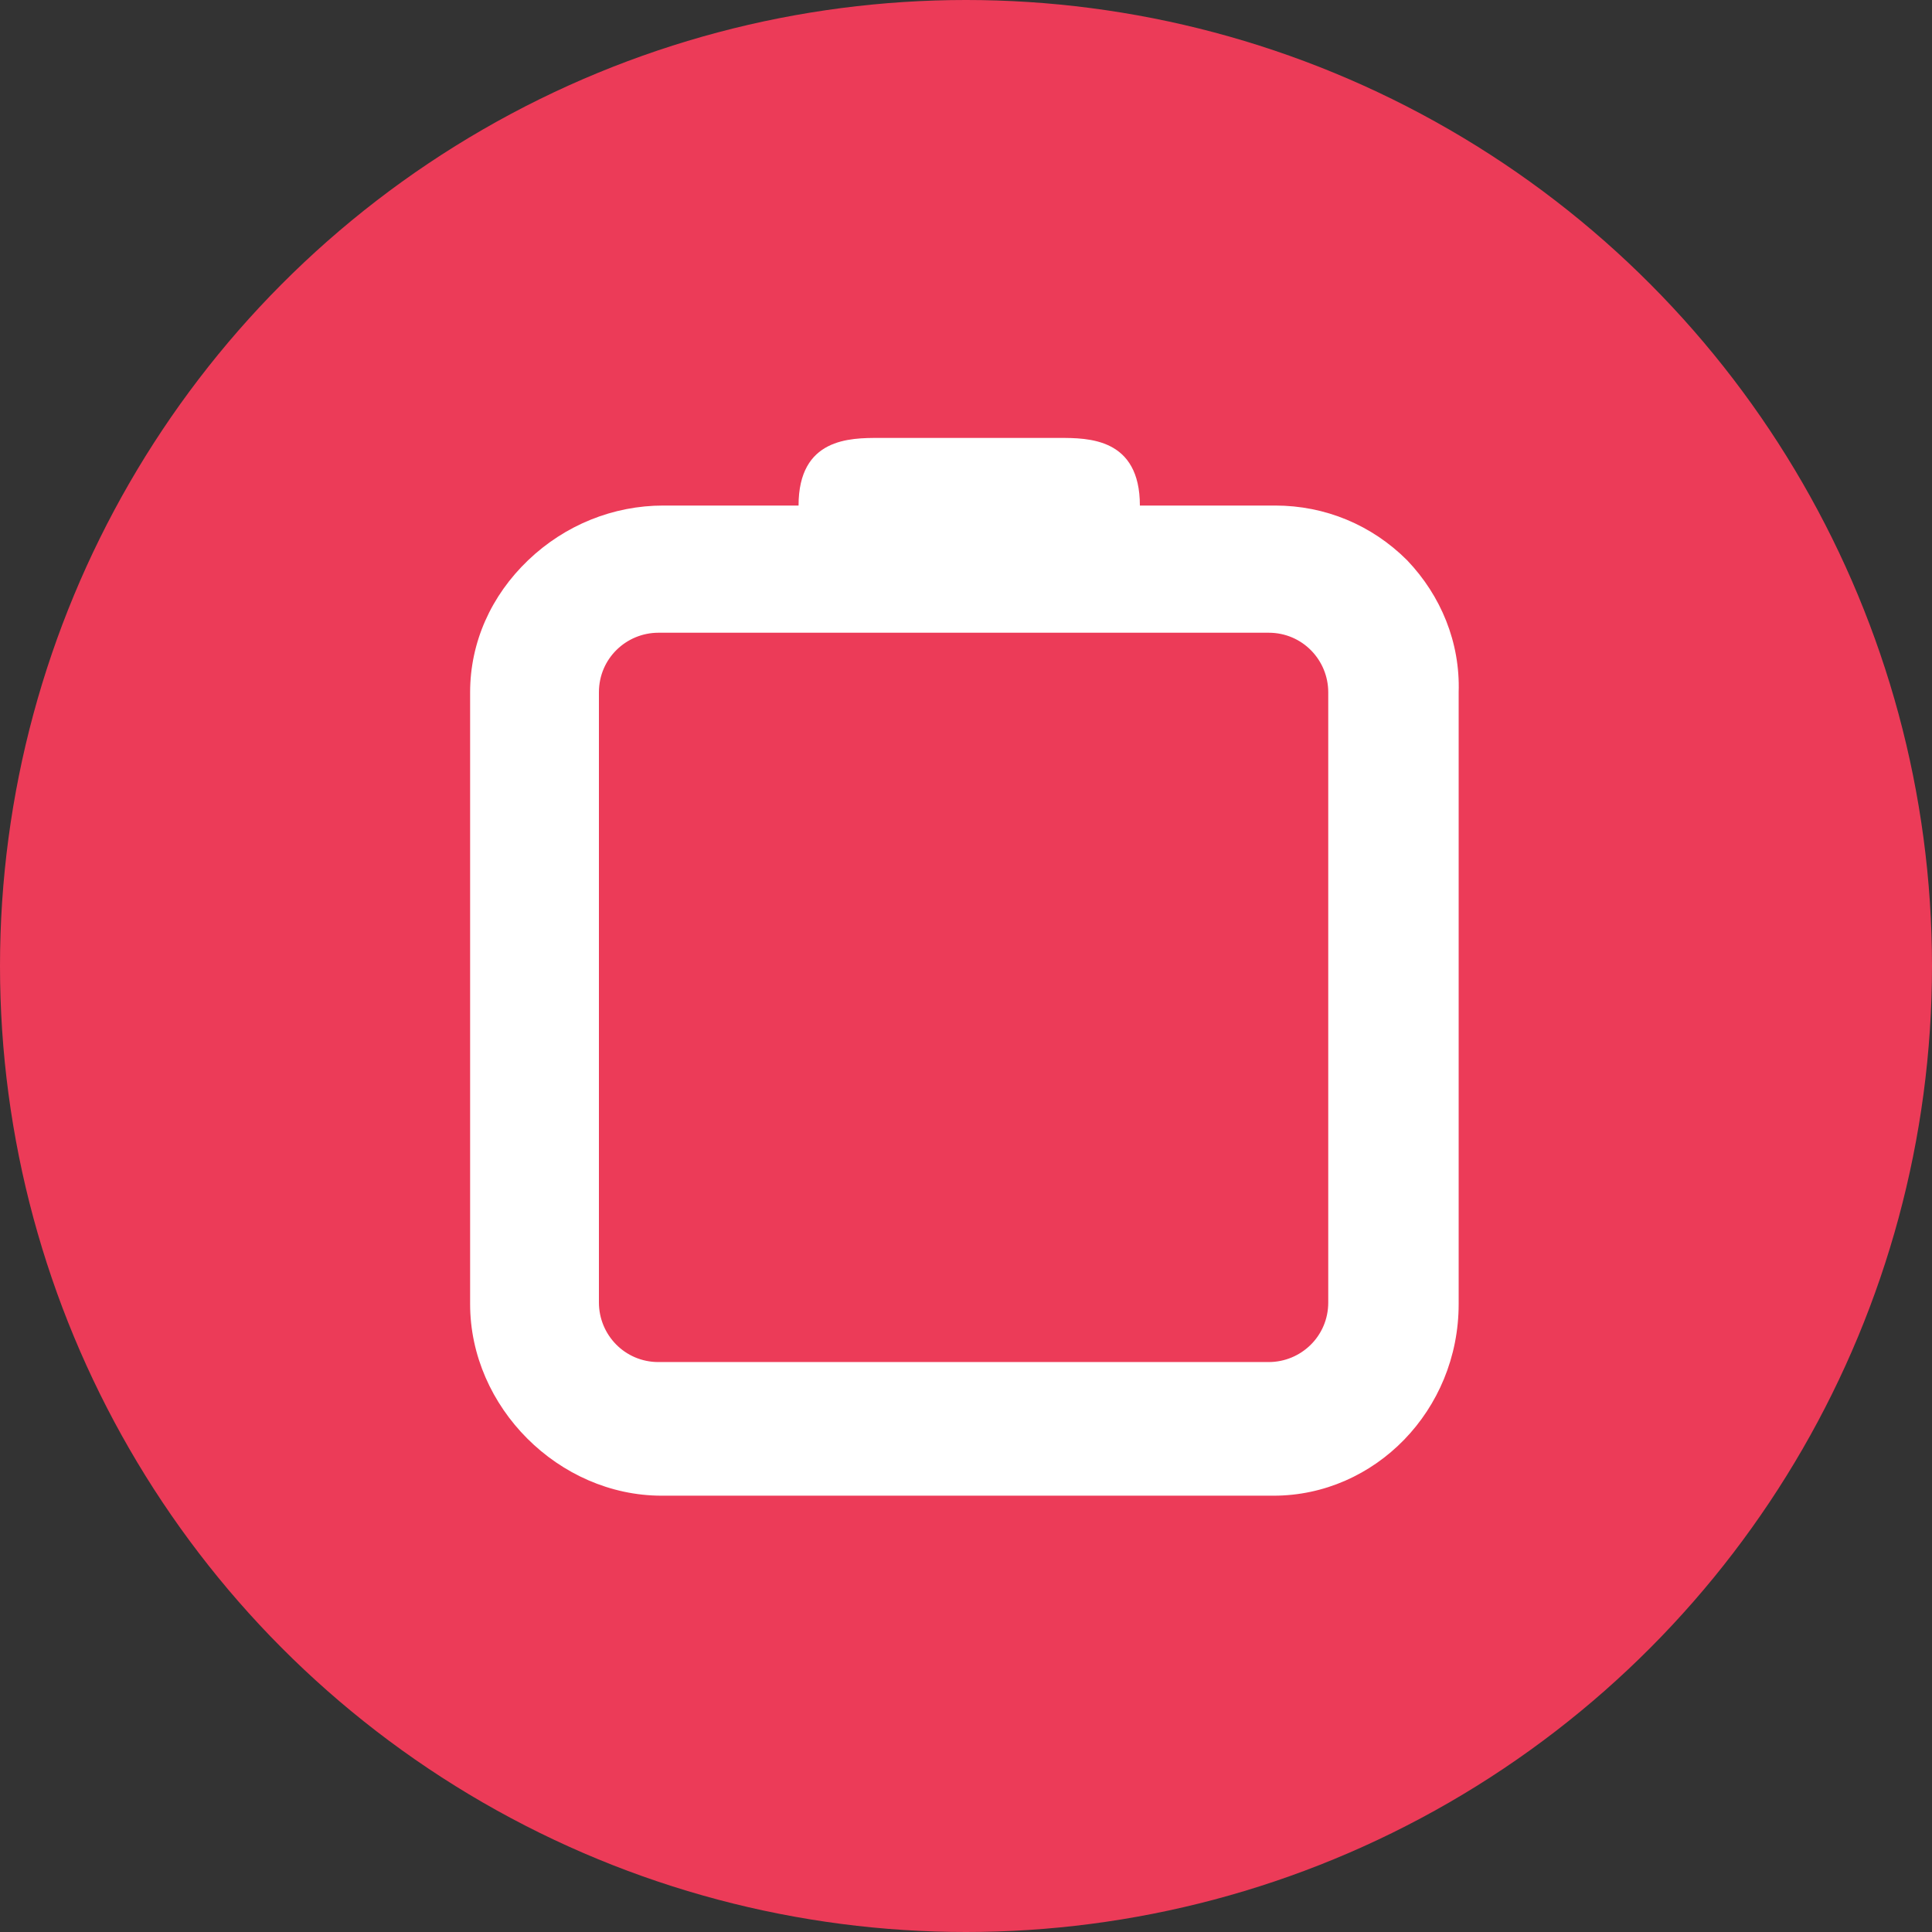 <?xml version="1.0" encoding="UTF-8"?> <svg xmlns="http://www.w3.org/2000/svg" xmlns:xlink="http://www.w3.org/1999/xlink" version="1.1" id="Layer_1" x="0px" y="0px" viewBox="0 0 120 120" style="enable-background:new 0 0 120 120;" xml:space="preserve"><rect x="0" y="0" width="120" height="120" fill="#333333" stroke="none"/> <style type="text/css"> .st0{fill:#EC3B58;} .st1{fill:#FFFFFF;} </style> <title>cademinhamala-simbolo-fundo</title> <g> <circle class="st0" cx="60" cy="60" r="60"></circle> <path class="st1" d="M87.4,34.8c-2.2-2.2-5.1-3.4-8.2-3.4h-8.4c0-4.2-3.2-4.2-5-4.2H54.6c-1.8,0-5,0-5,4.2h-8.4 c-3.1,0-6.1,1.2-8.4,3.4c-2.3,2.2-3.6,5.1-3.6,8.2v38c0,6.4,5.5,11.9,11.9,11.9h38c6.3,0,11.5-5.3,11.5-11.9V43 C90.7,39.9,89.5,37,87.4,34.8z M37.2,43c0-2.1,1.7-3.7,3.7-3.7h37.9c2.1,0,3.7,1.7,3.7,3.7v37.9c0,2.1-1.7,3.7-3.7,3.7H40.9 c-2.1,0-3.7-1.7-3.7-3.7V43z"></path> </g> </svg> 